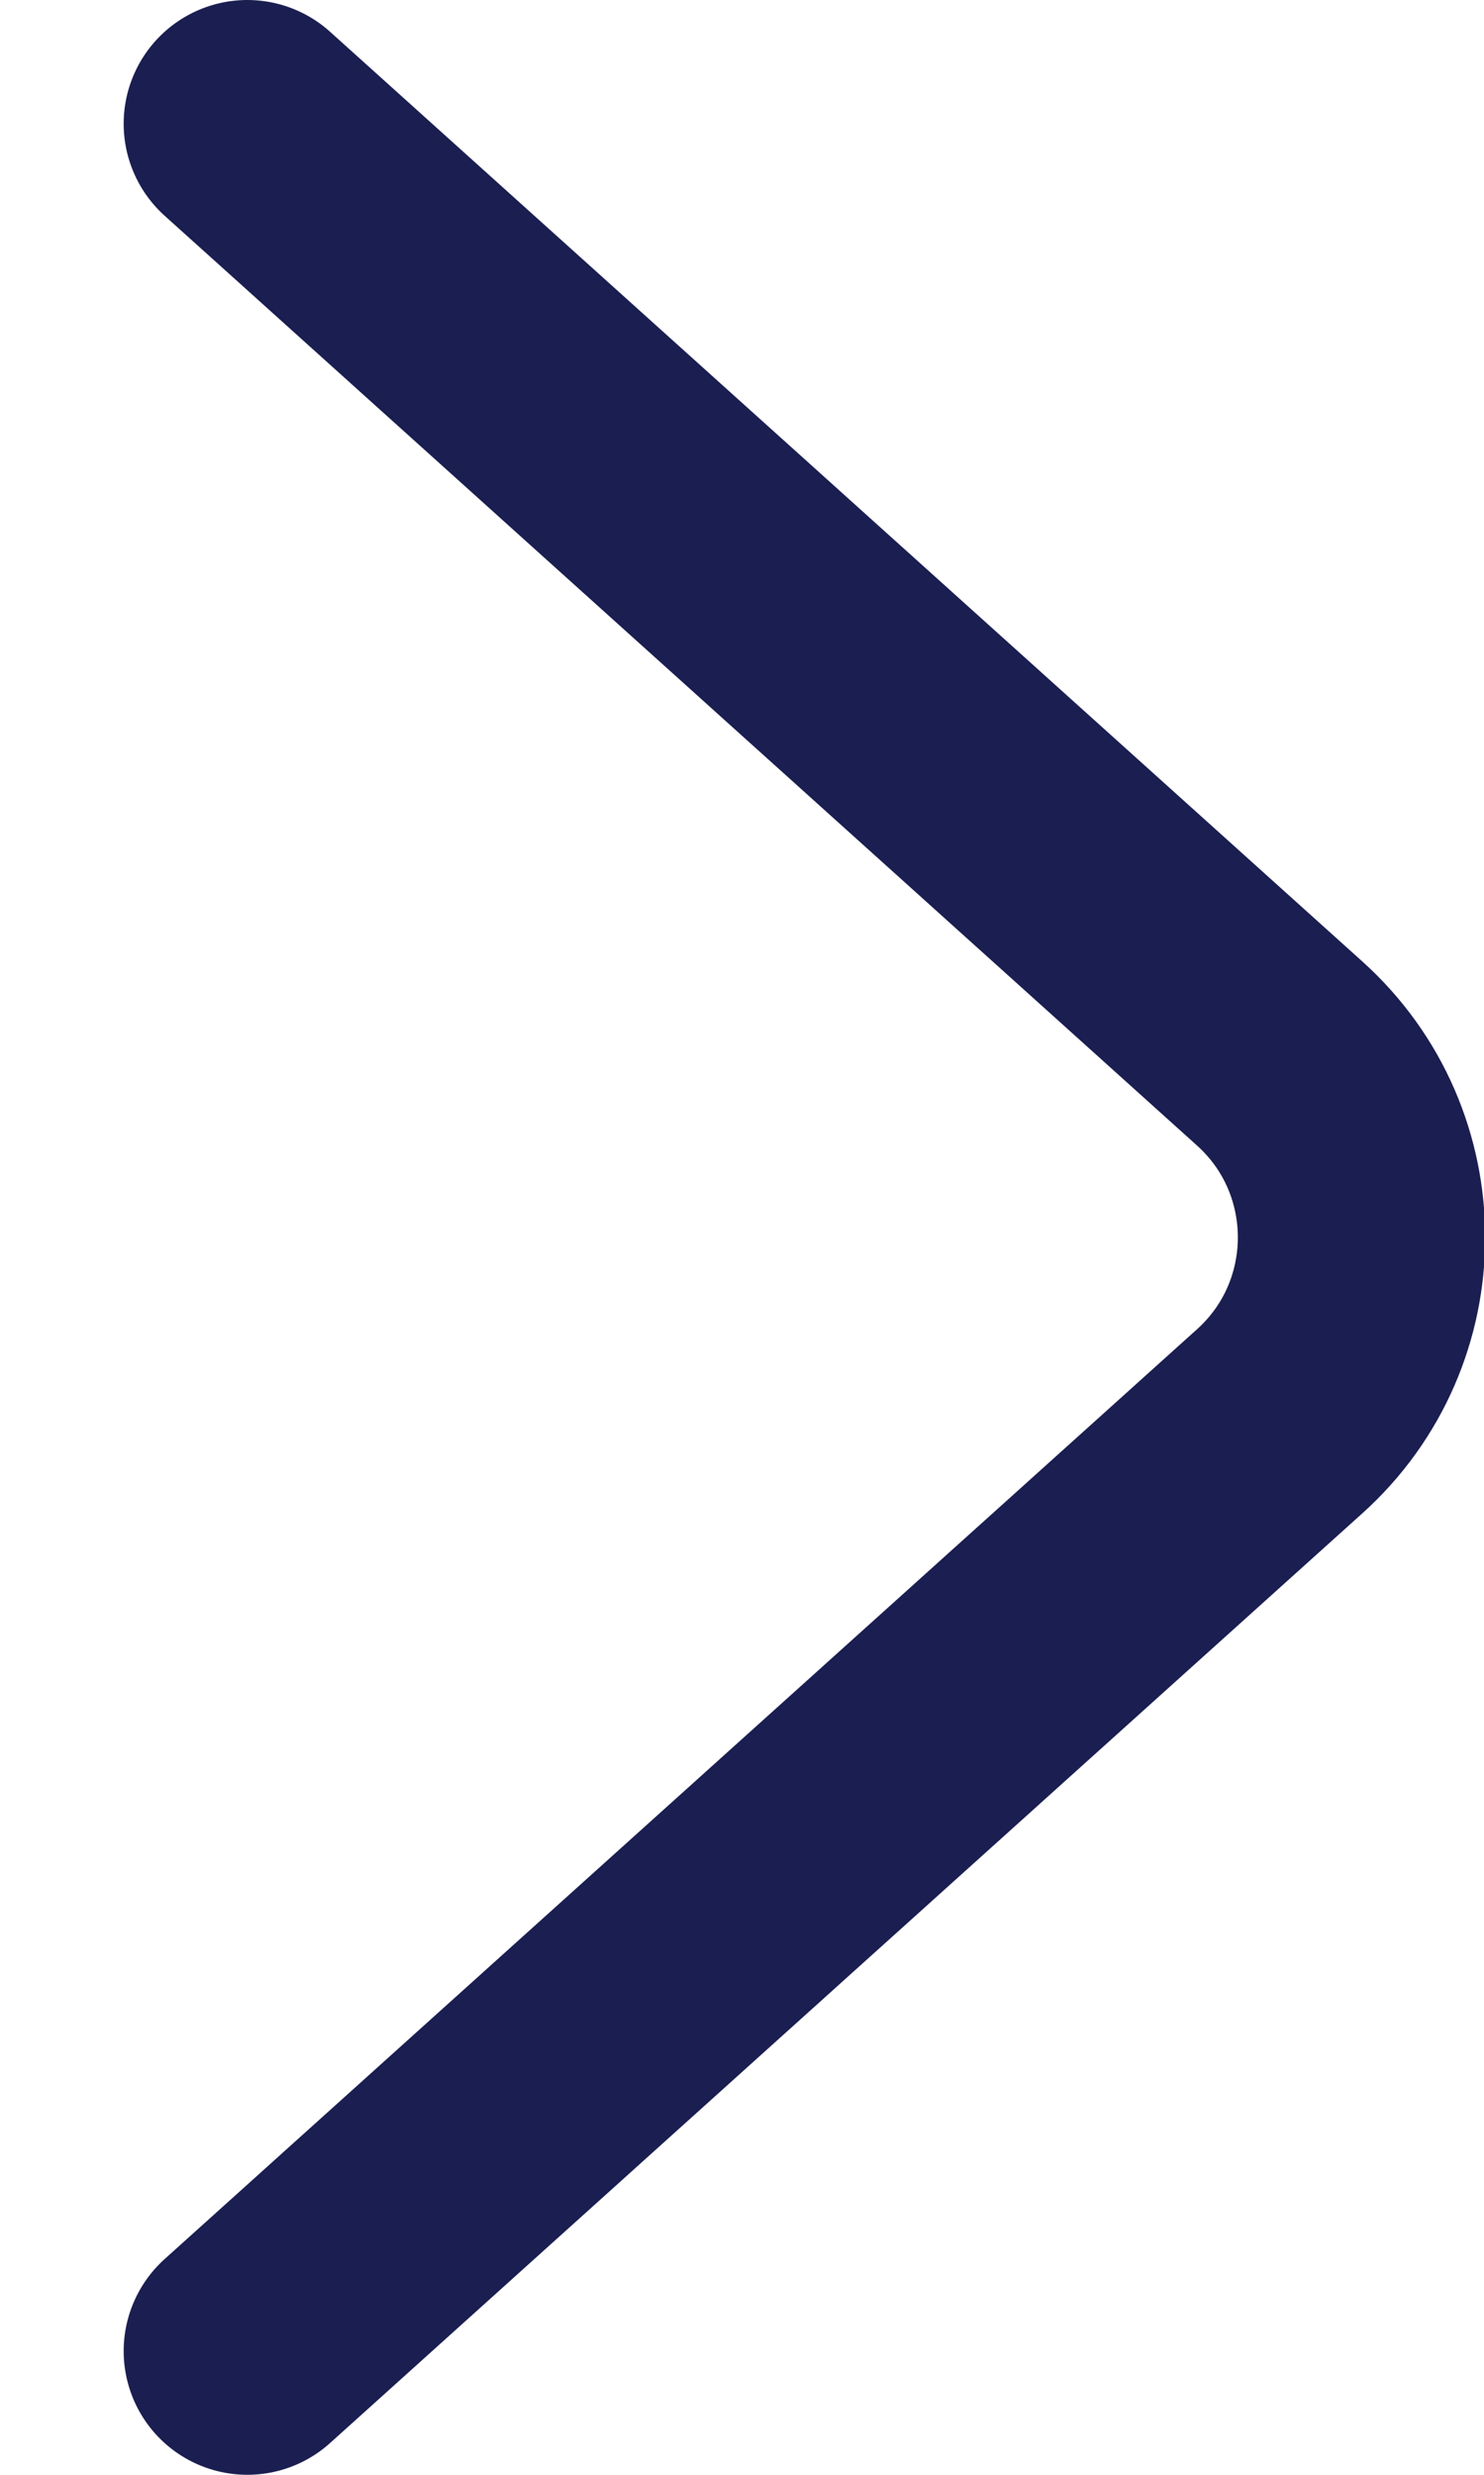 <svg width="6" height="10" viewBox="0 0 6 10" fill="none" xmlns="http://www.w3.org/2000/svg">
<path d="M1 9.5L5.174 5.743C5.615 5.346 5.615 4.654 5.174 4.257L1 0.5" stroke="#1A1E50" stroke-linecap="round"/>
</svg>
